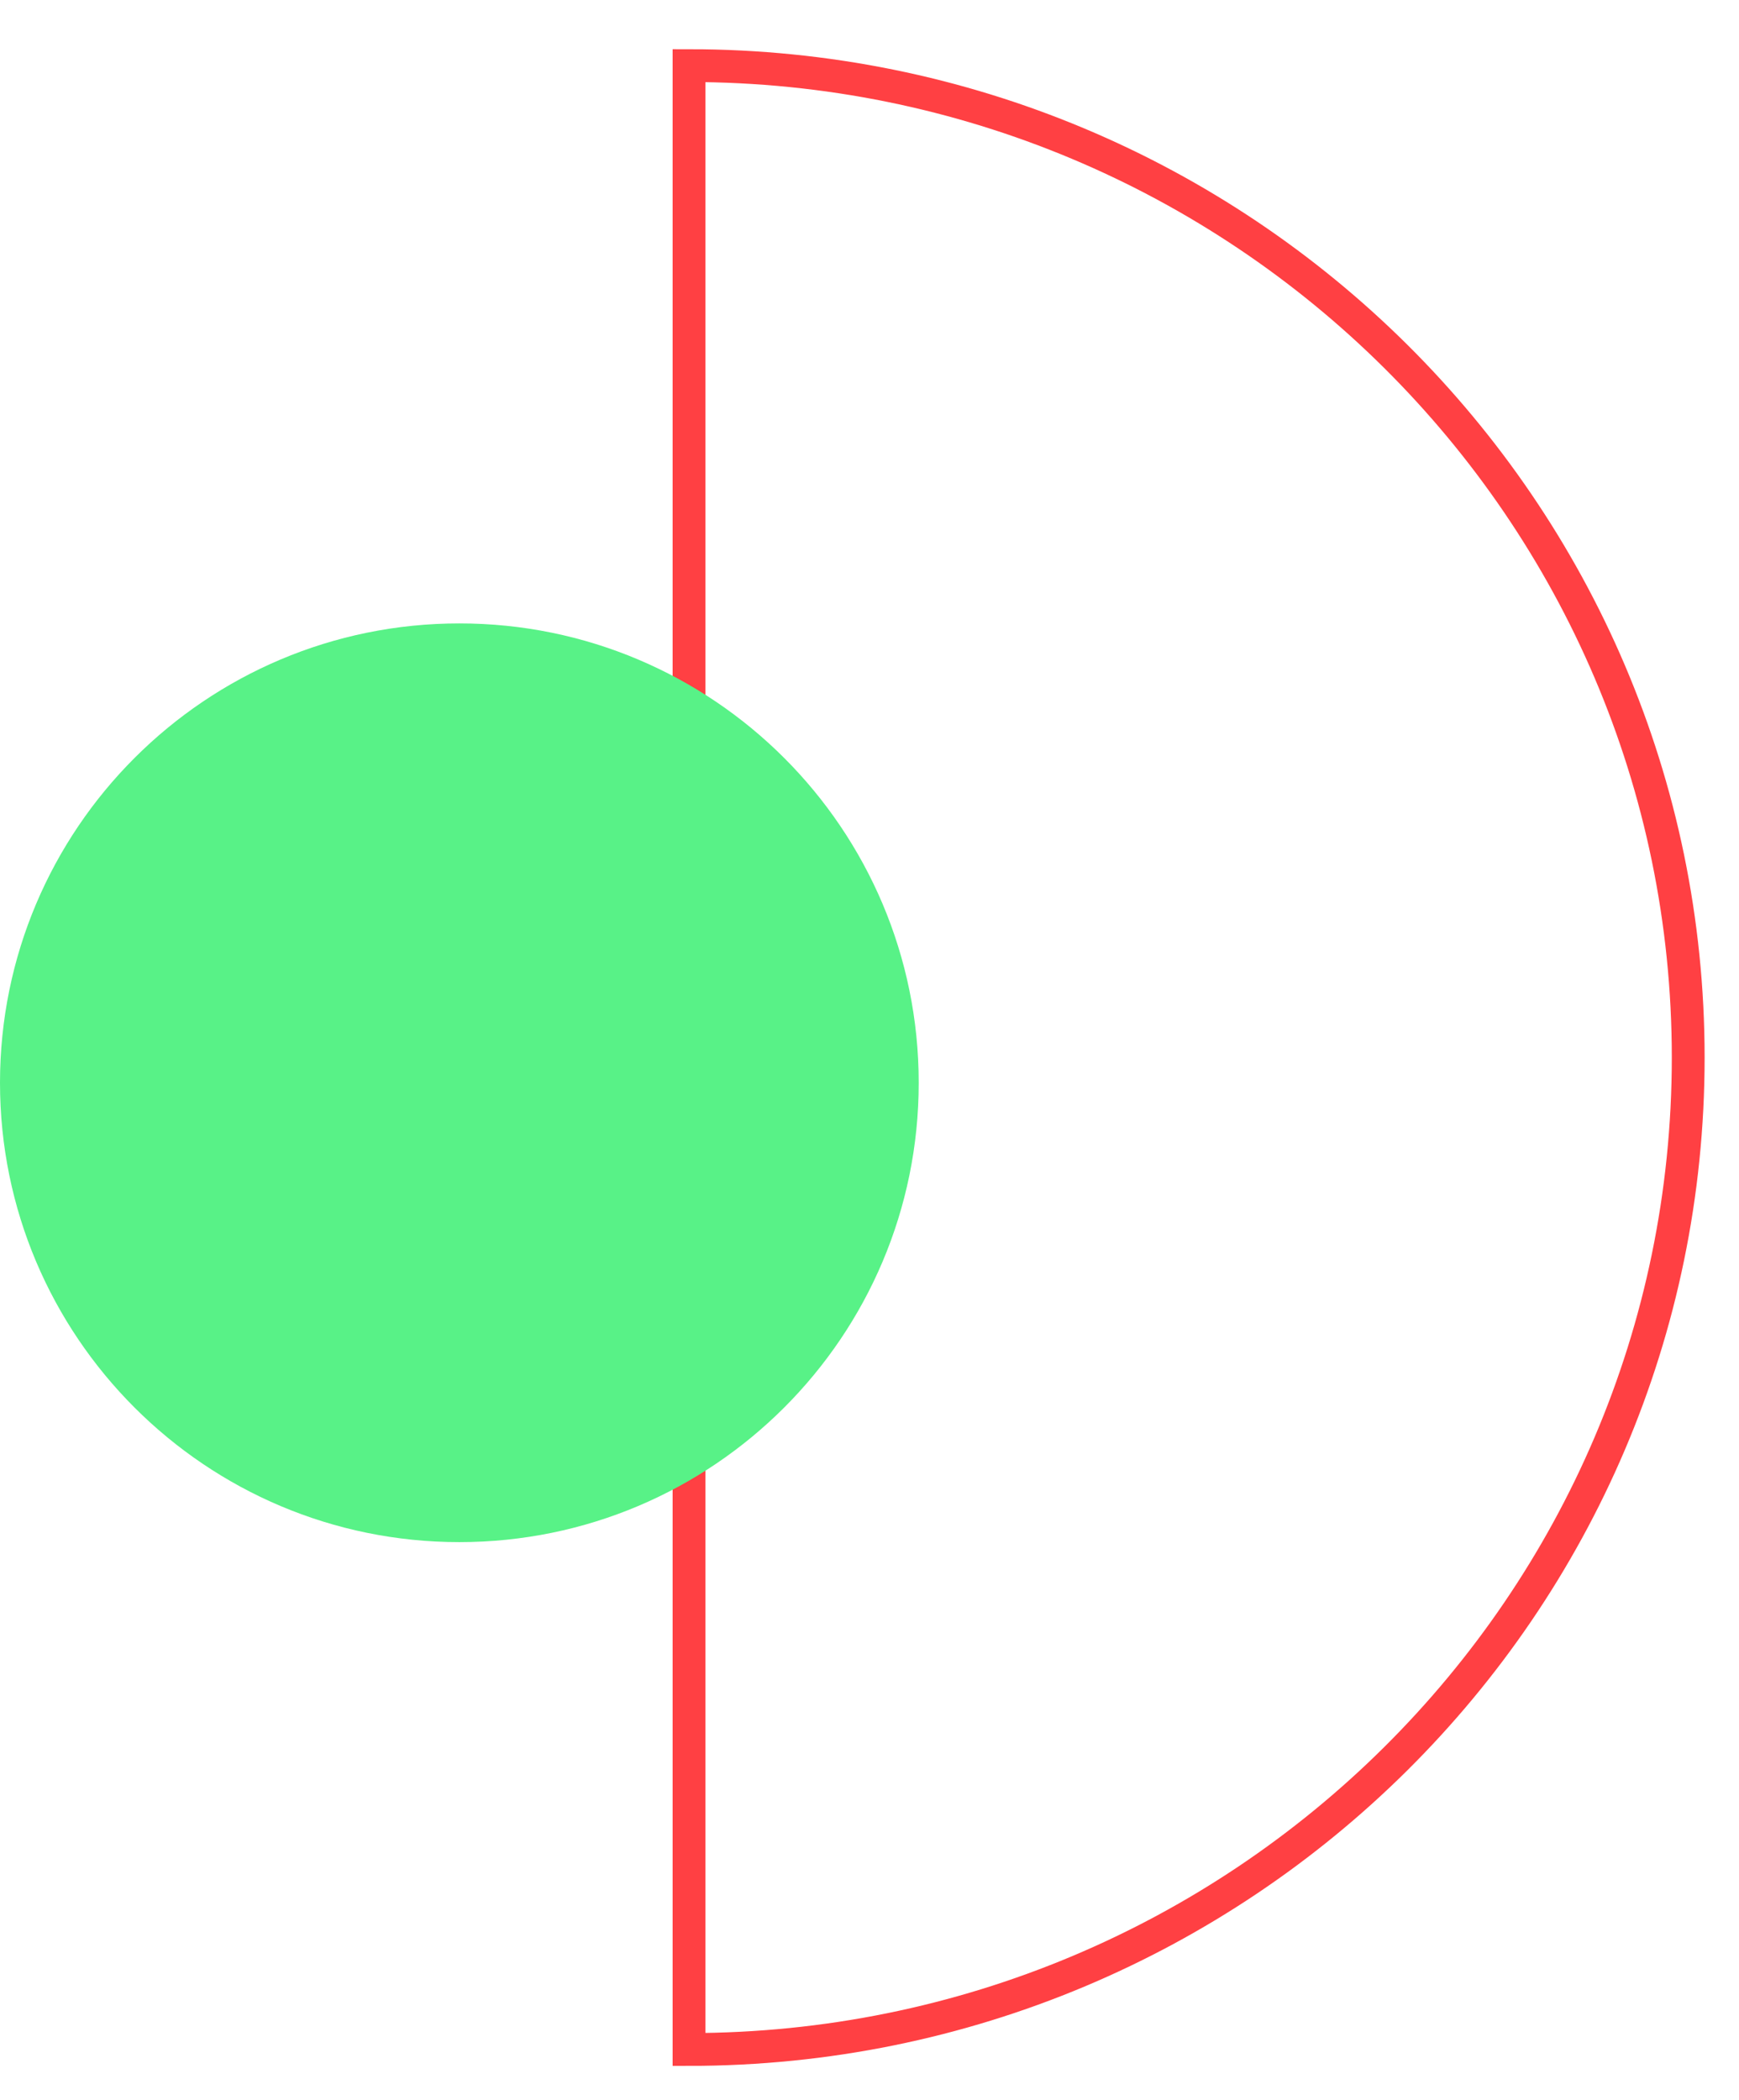 <svg width="53" height="64" viewBox="0 0 53 64" fill="none" xmlns="http://www.w3.org/2000/svg">
<path d="M51.452 32.231C51.452 15.536 37.818 2 21 2V62.463C37.818 62.463 51.452 48.927 51.452 32.231Z" stroke="#FF4043" strokeWidth="2.68" strokeMiterlimit="10"/>
<path d="M14 47C21.732 47 28 40.732 28 33C28 25.268 21.732 19 14 19C6.268 19 0 25.268 0 33C0 40.732 6.268 47 14 47Z" fill="#58F287"/>
</svg>
